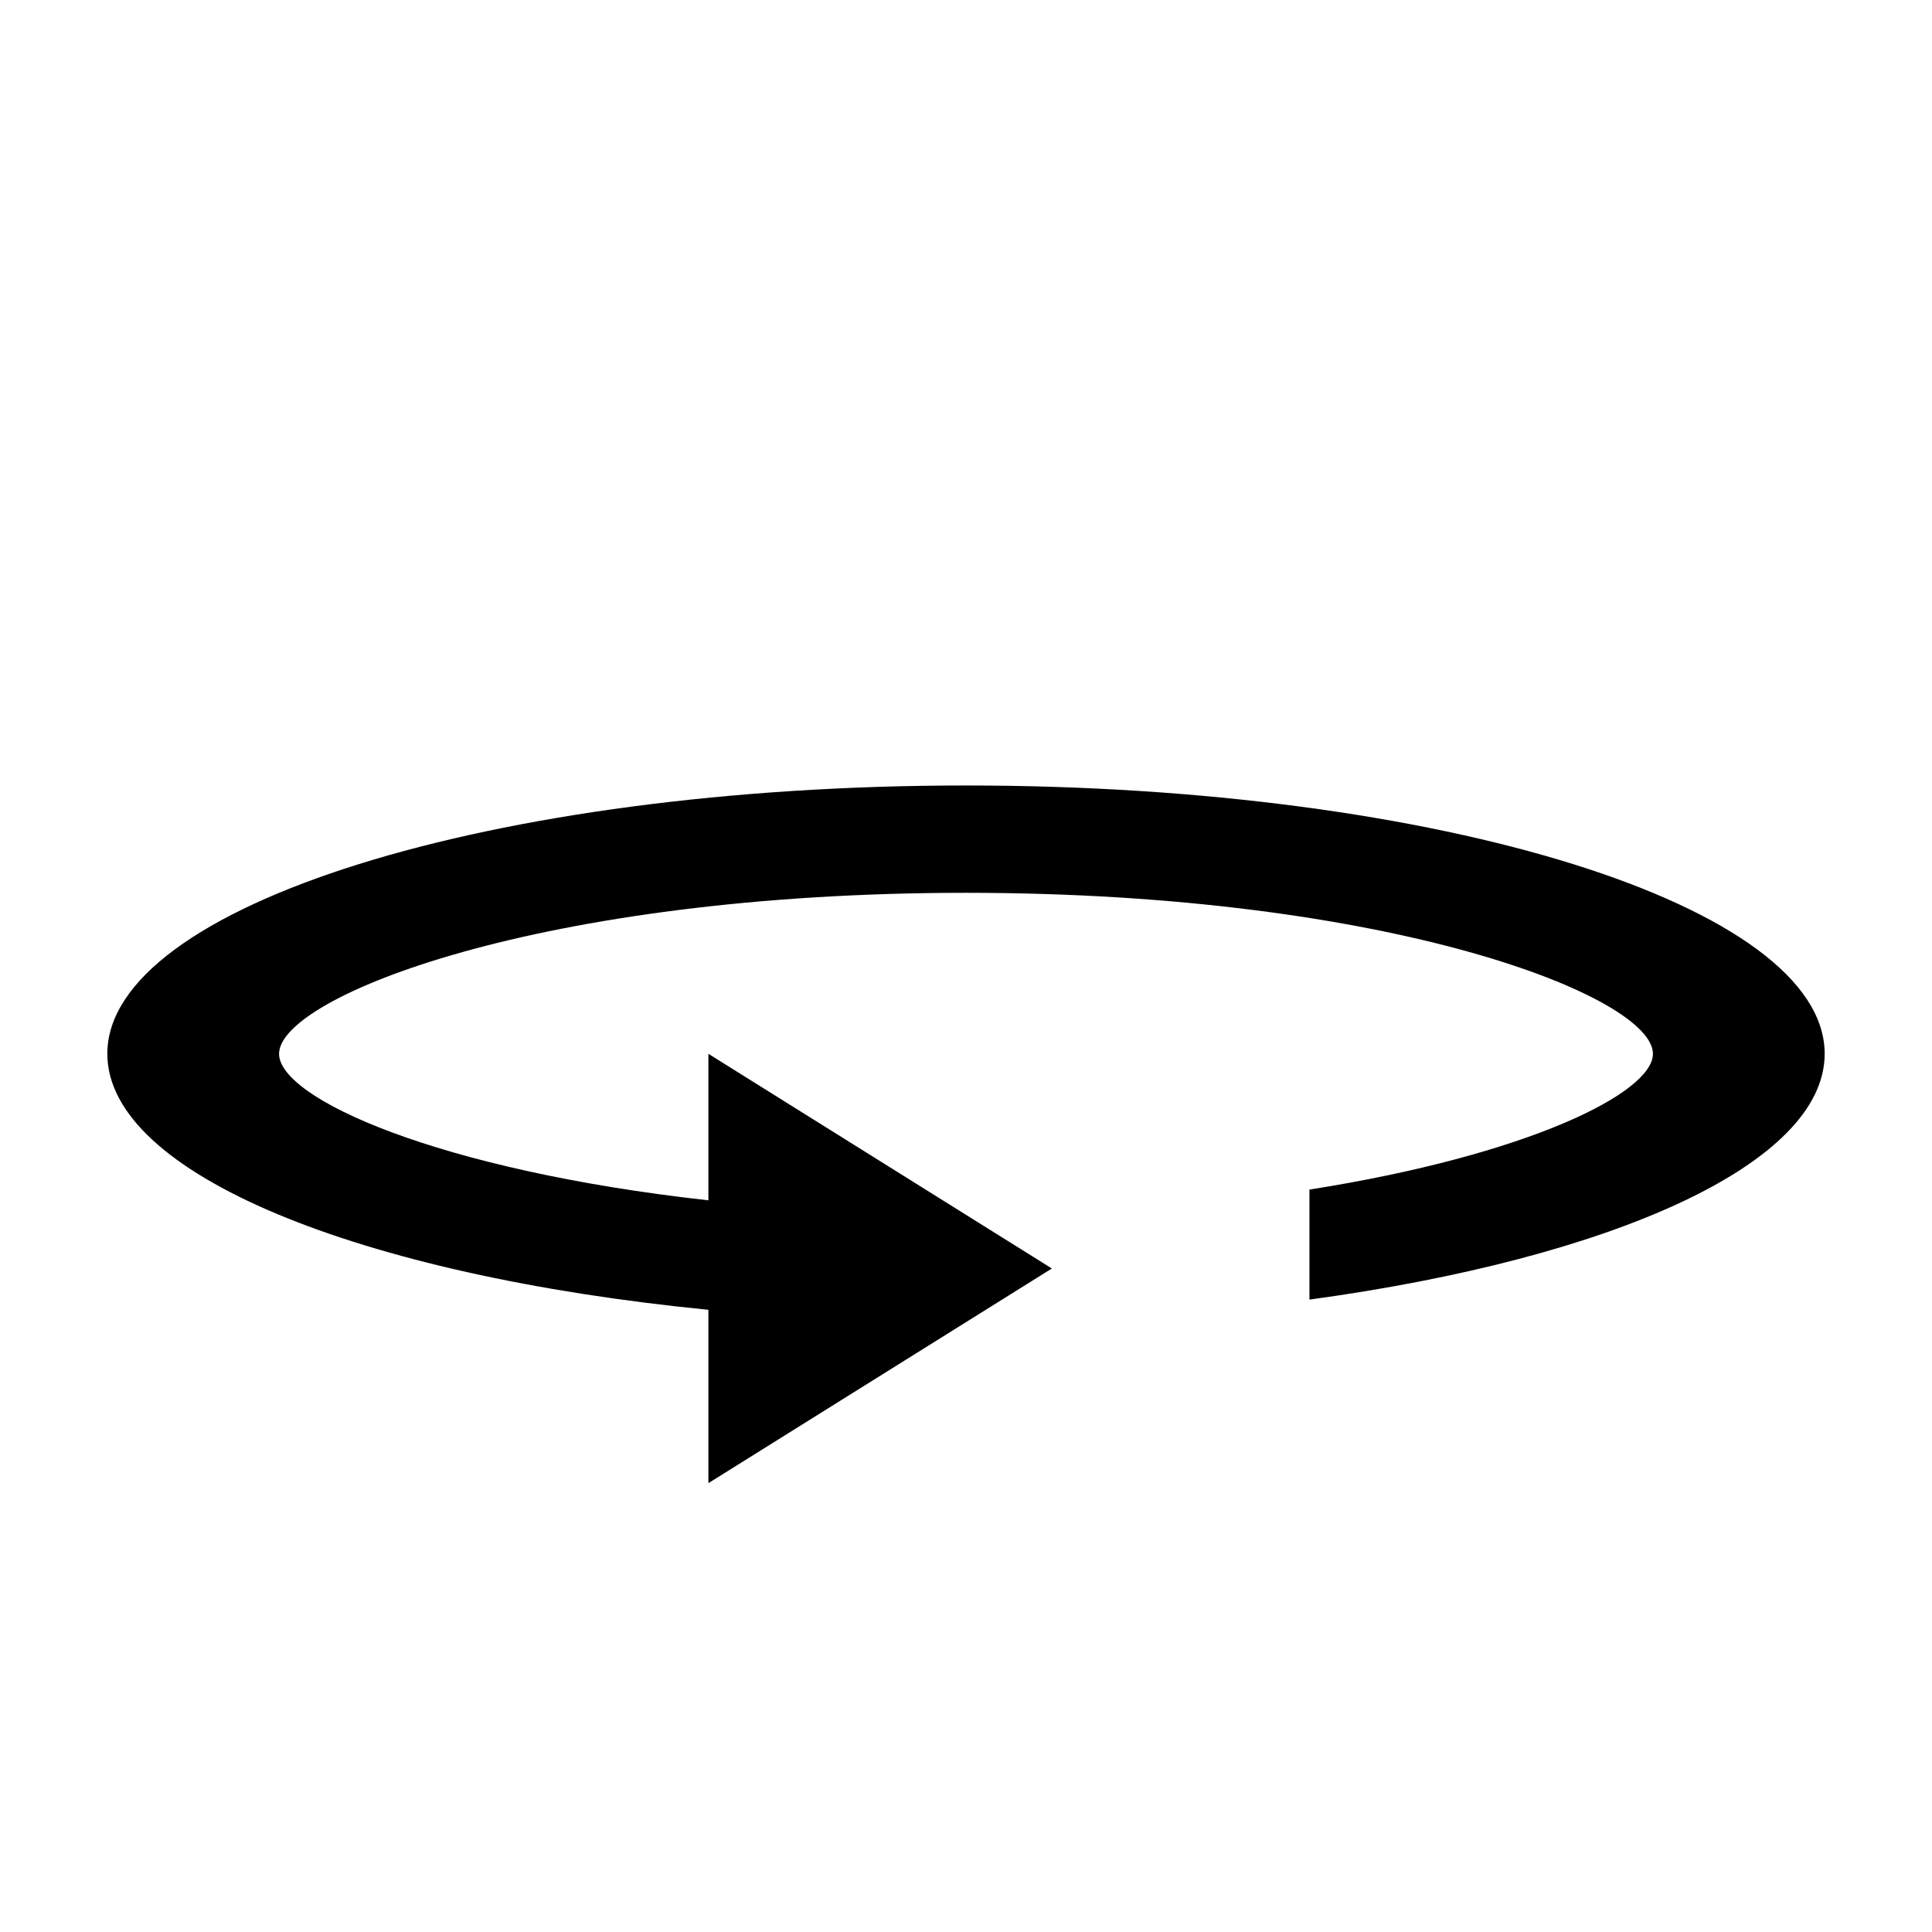 <svg id="_360_black_24dp" data-name="360_black_24dp" xmlns="http://www.w3.org/2000/svg" width="82.73" height="82.73" viewBox="0 0 82.73 82.73">
  <path id="Tracciato_2" data-name="Tracciato 2" d="M0,0H82.73V82.73H0Z" fill="none"/>
  <path id="Tracciato_3" data-name="Tracciato 3" d="M38.769,7C18.473,7,2,12.148,2,18.49c0,5.148,10.81,9.491,25.738,10.962v7.423l14.708-9.192L27.738,18.49v6.274C16.156,23.477,9.354,20.4,9.354,18.49c0-2.436,11.178-6.894,29.415-6.894s29.415,4.458,29.415,6.894c0,1.678-5.368,4.343-14.708,5.814v4.711C66.456,27.246,75.538,23.2,75.538,18.49,75.538,12.148,59.066,7,38.769,7Z" transform="translate(2.596 26.635)"/>
</svg>

